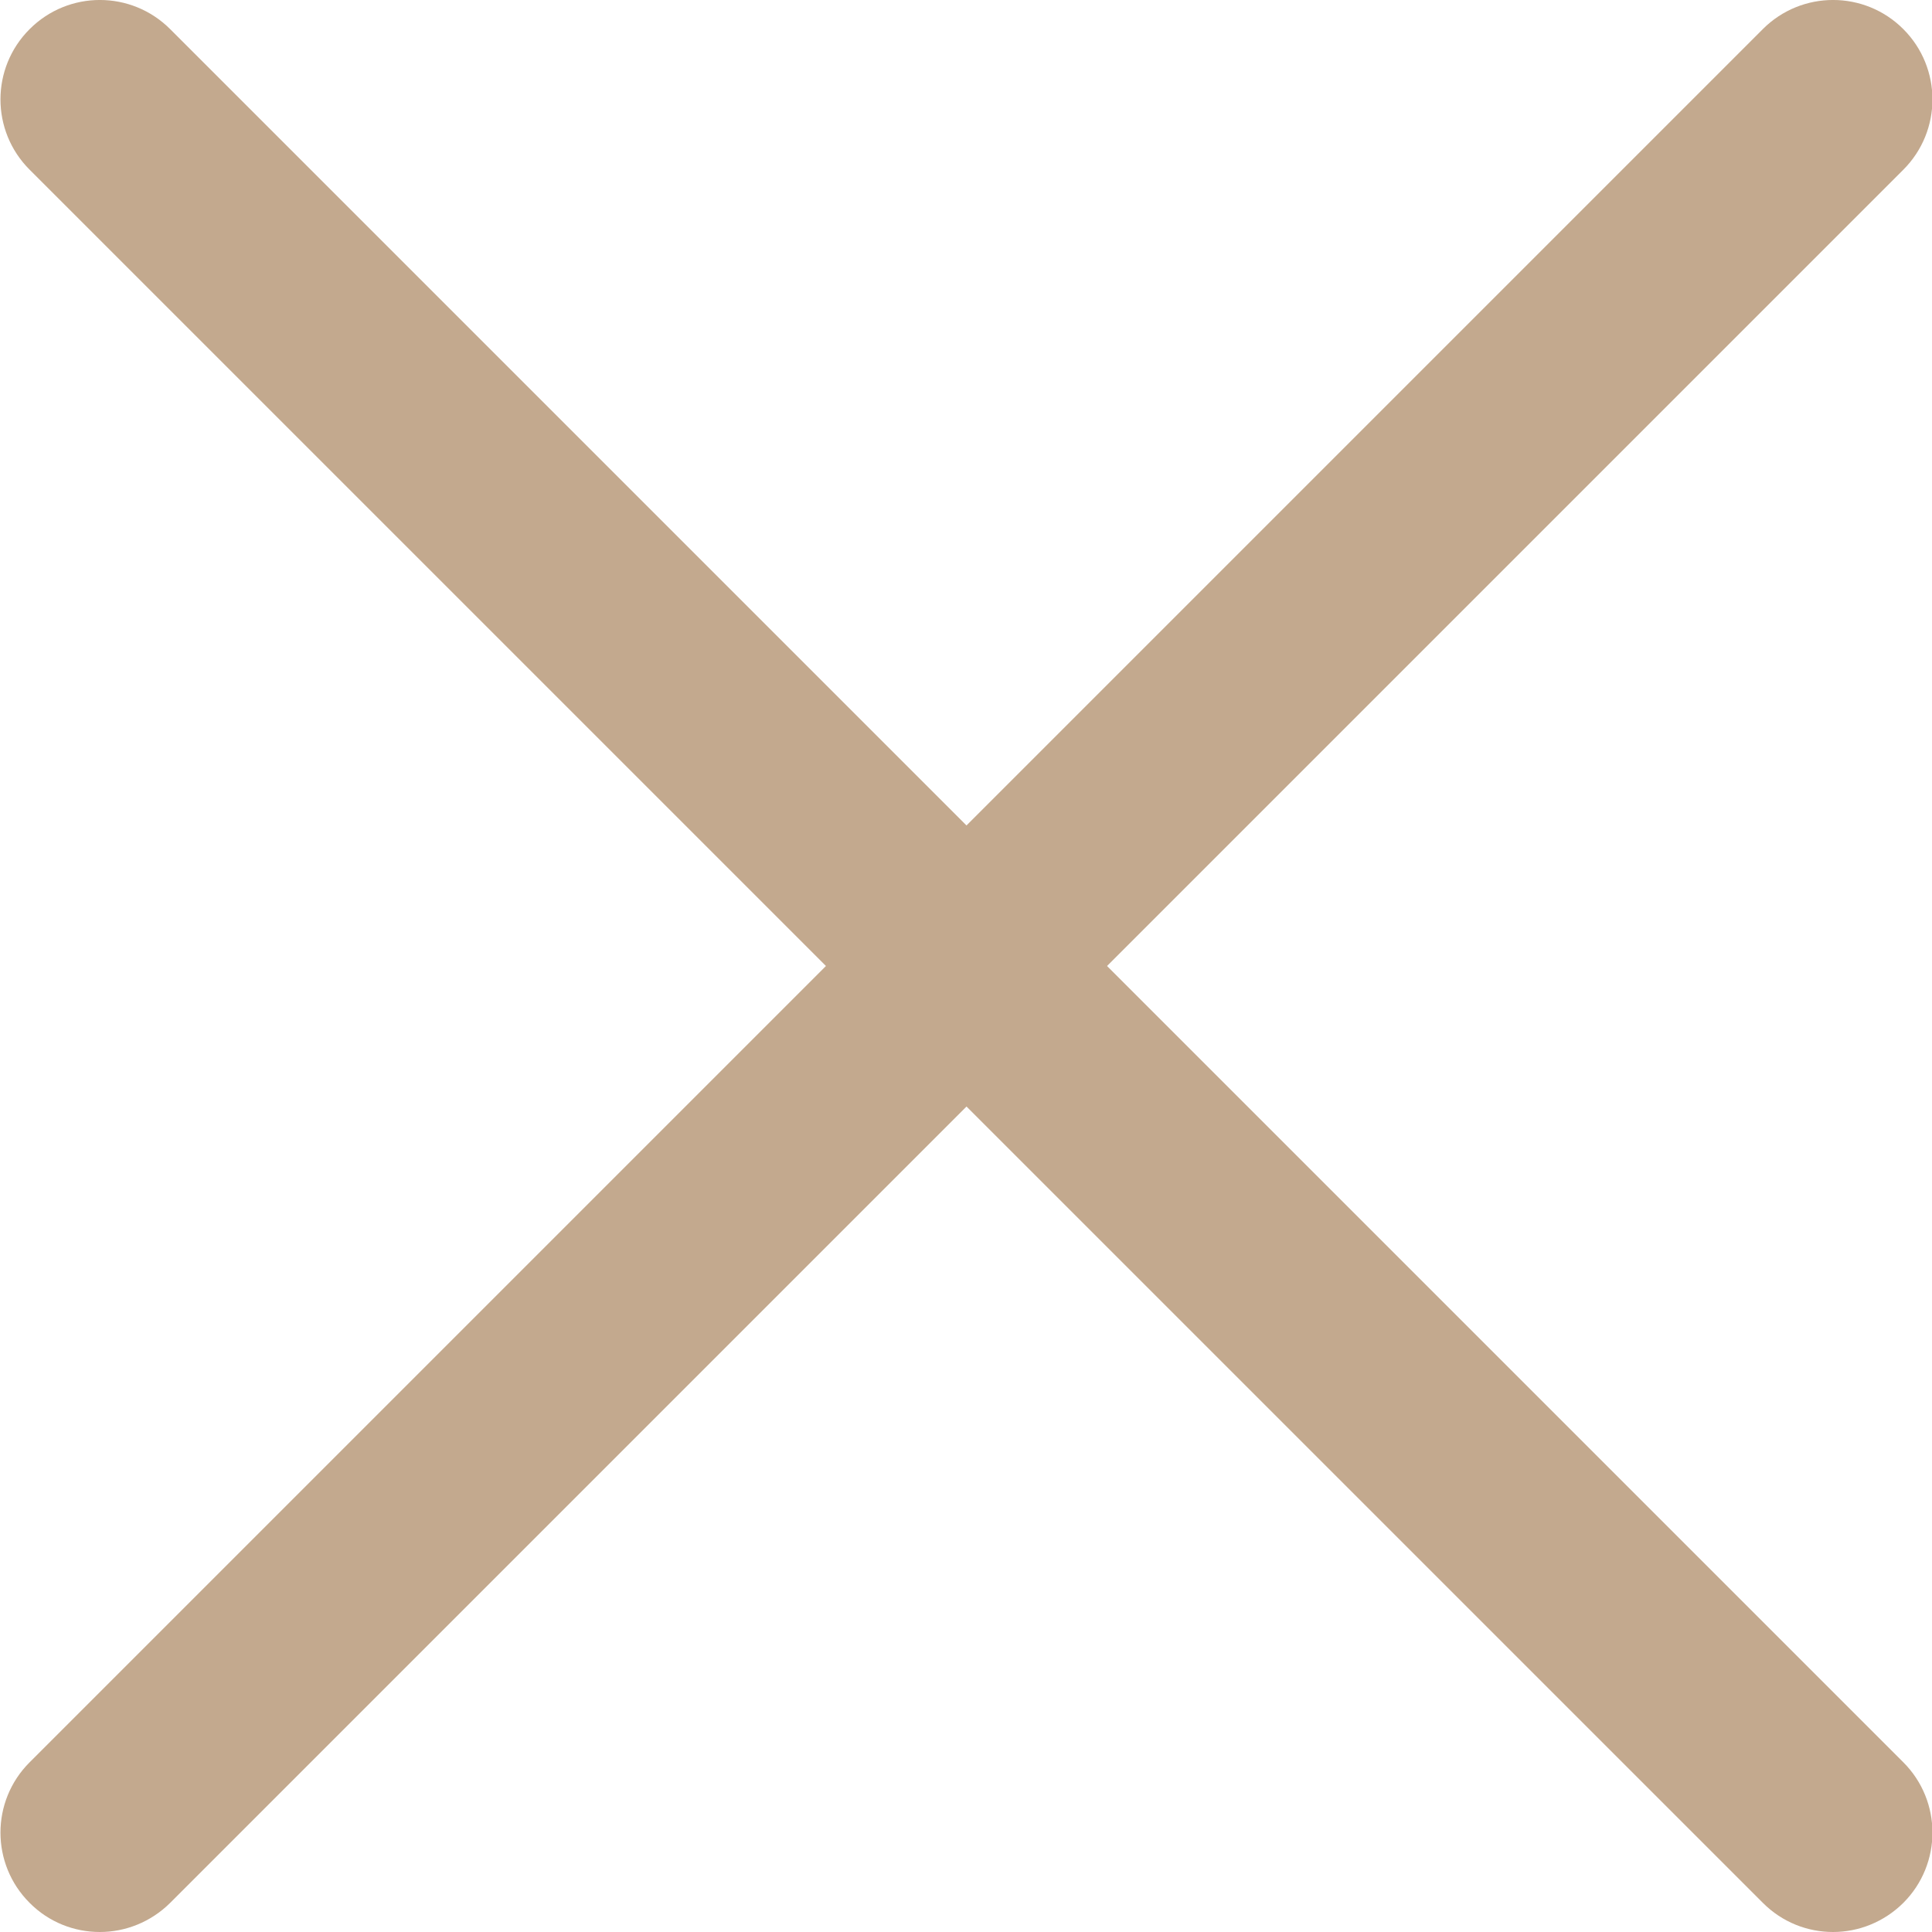 <svg xmlns="http://www.w3.org/2000/svg" fill="none" viewBox="0 0 24 24" height="24" width="24">
<g clip-path="url(#clip0_9_2808)">
<path fill="#C3A98E" d="M1.24 24C0.924 24 0.608 23.88 0.368 23.638C-0.115 23.156 -0.115 22.374 0.368 21.892L21.898 0.362C22.38 -0.121 23.162 -0.121 23.644 0.362C24.126 0.844 24.126 1.626 23.644 2.108L2.114 23.638C1.872 23.878 1.556 24 1.24 24Z"></path>
<path fill="#C3A98E" d="M22.771 24C22.455 24 22.14 23.88 21.899 23.638L0.368 2.108C-0.115 1.626 -0.115 0.844 0.368 0.362C0.85 -0.121 1.631 -0.121 2.114 0.362L23.644 21.892C24.126 22.374 24.126 23.156 23.644 23.638C23.402 23.878 23.086 24 22.771 24Z"></path>
</g>
<defs>
<clipPath id="clip0_9_2808">
<rect fill="white" height="24" width="24"></rect>
</clipPath>
</defs>
</svg>

